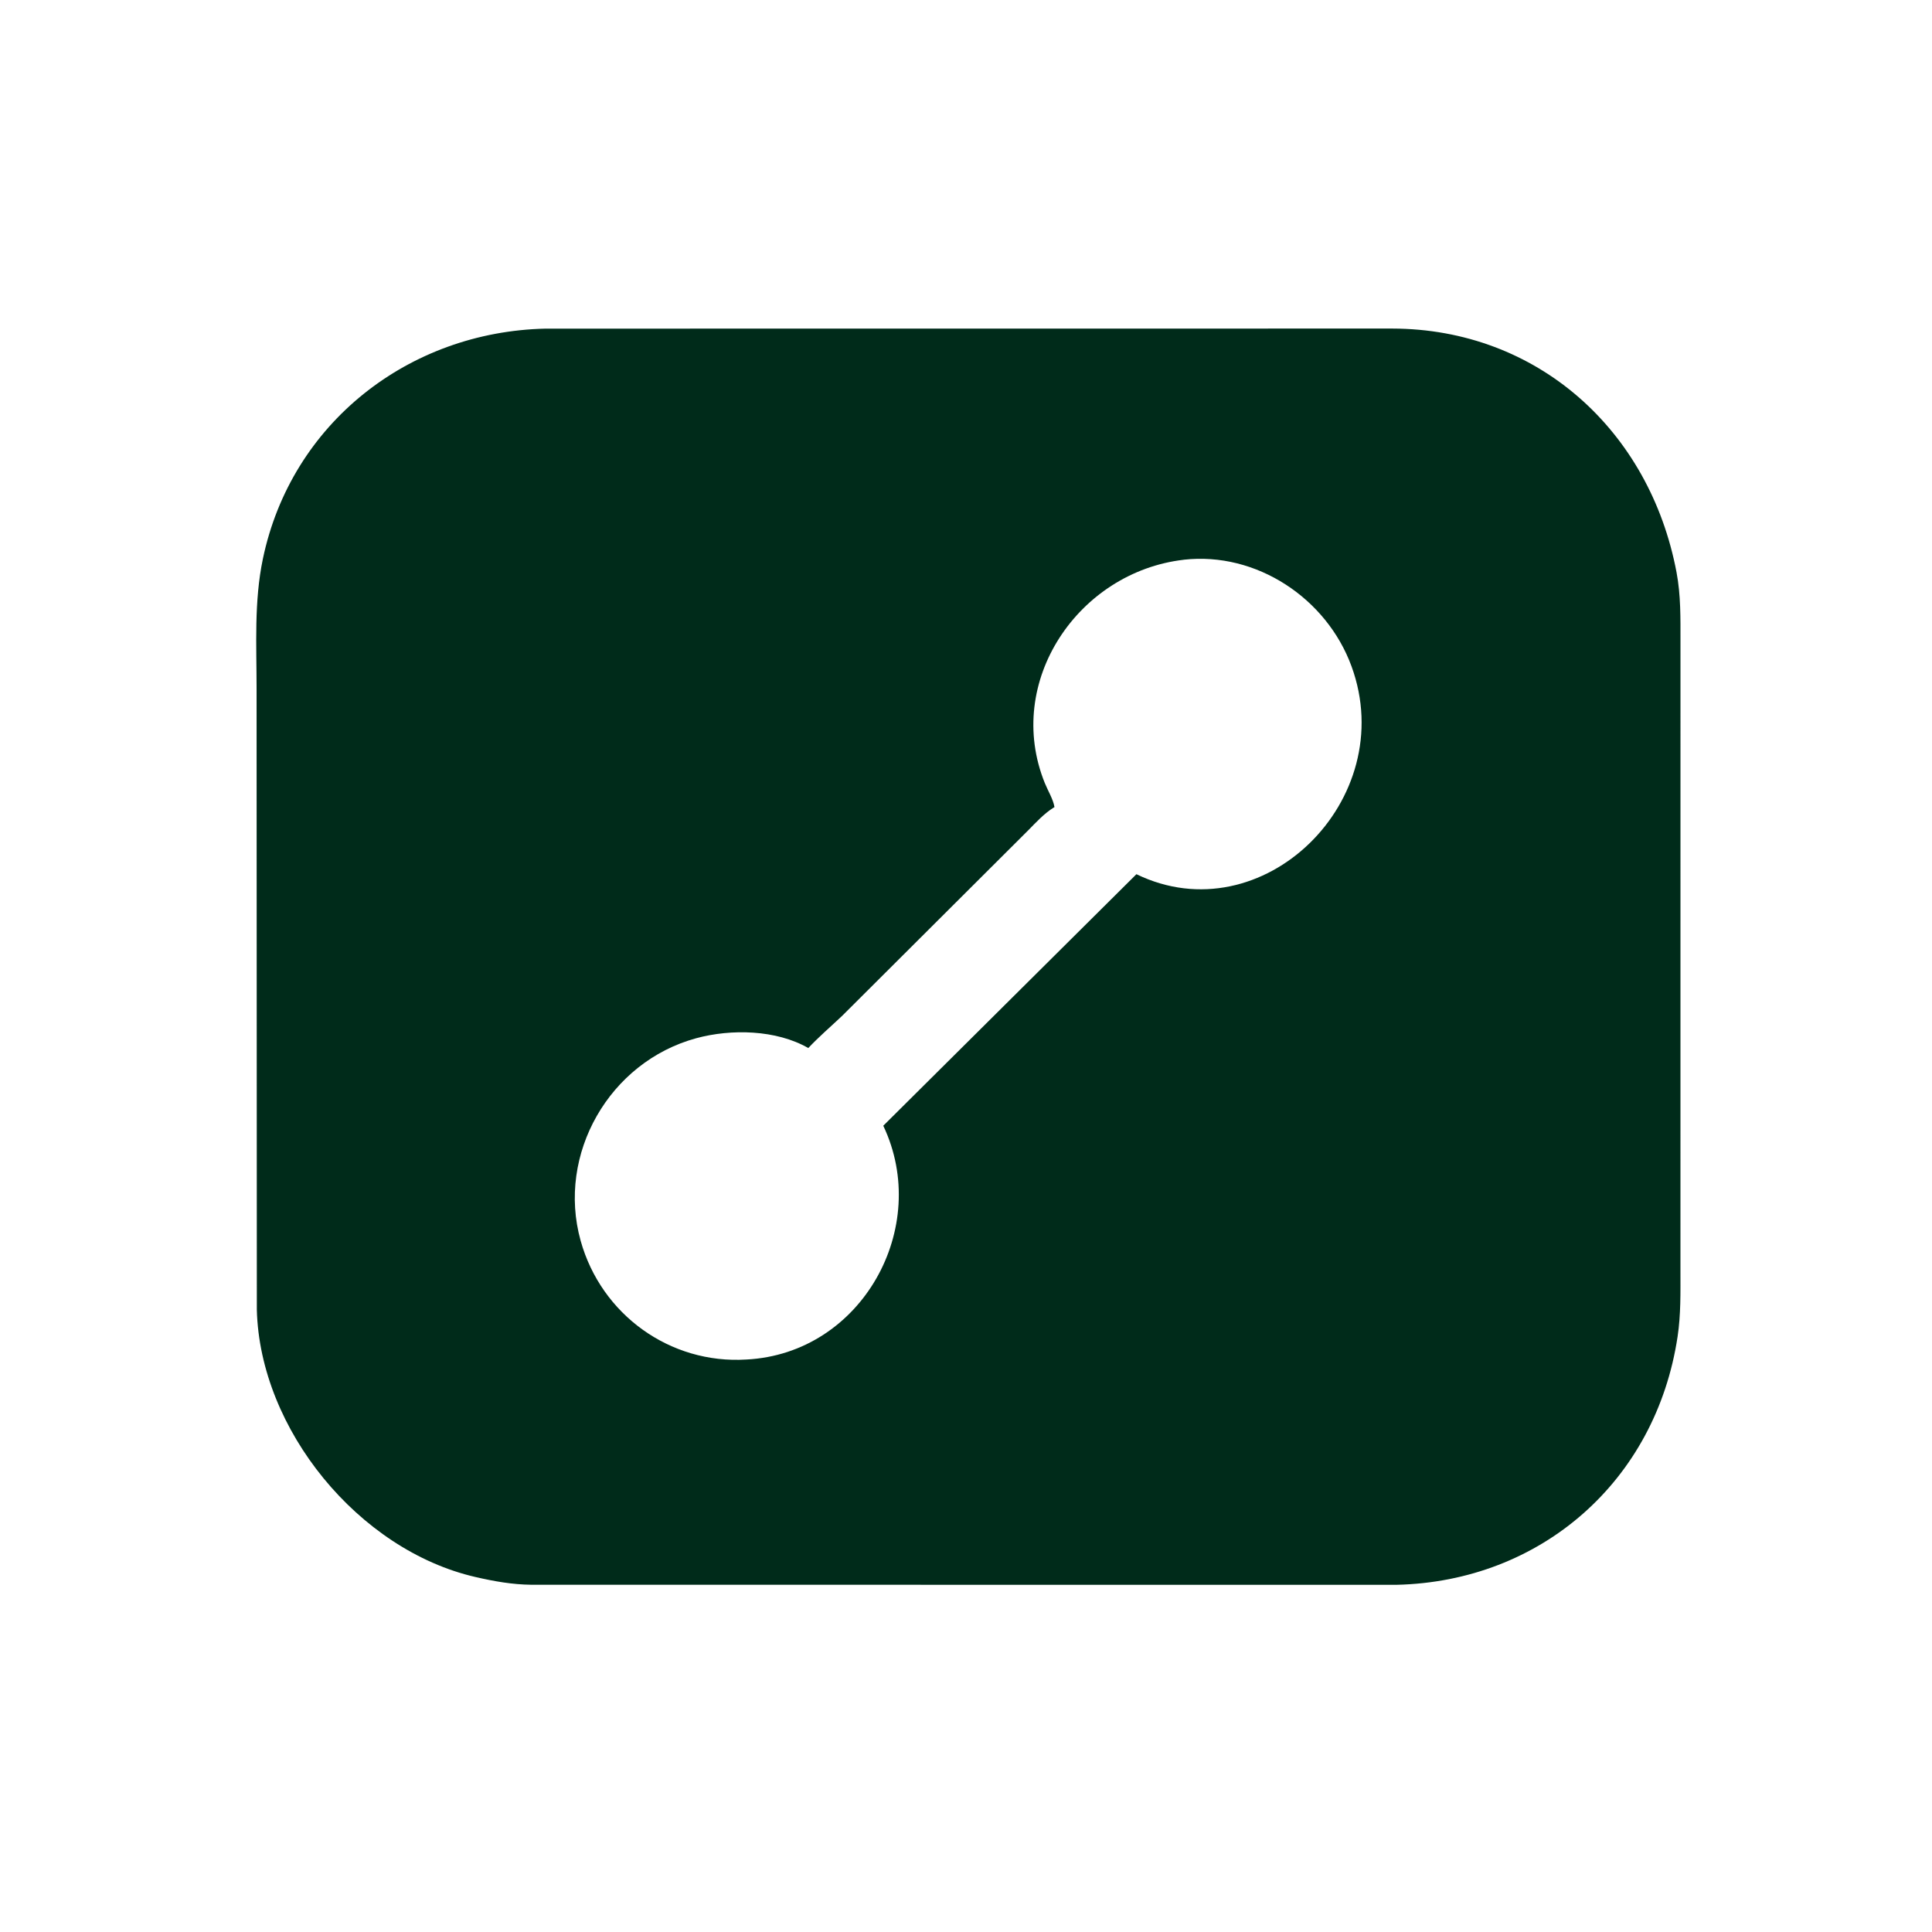 <svg version="1.1" xmlns="http://www.w3.org/2000/svg" style="display: block;" viewBox="0 0 2048 2048" width="640" height="640">
<path transform="translate(0,0)" fill="rgb(0,43,26)" d="M 1480.35 1679.96 L 563.347 1679.91 C 542.998 1679.69 523.839 1676.26 503.977 1671.69 C 380.095 1643.2 275.394 1515.14 272.249 1388.32 L 271.983 729.982 C 271.988 683.988 269.197 637.673 278.657 592.414 C 308.739 448.494 433.317 351.609 578.228 348.366 L 1475.86 348.286 C 1629.76 348.638 1748.77 456.205 1777.18 606.6 C 1781.82 631.187 1781.36 655.419 1781.37 680.314 L 1781.34 1346.67 C 1781.34 1370.13 1781.82 1393.56 1778.32 1416.83 C 1755.27 1570.17 1633.26 1676.51 1480.35 1679.96 z M 1254.71 593.384 C 1143.25 606.319 1063.95 722.552 1107.58 830.179 C 1110.73 837.962 1116.5 847.399 1117.79 855.554 L 1116.89 856.097 C 1106.71 862.461 1098.23 871.779 1089.84 880.286 L 892.752 1076.8 C 880.785 1088.12 868.104 1098.97 856.815 1110.97 C 822.853 1091.45 774.962 1090.48 737.915 1100.59 C 645.958 1125.68 589.935 1223.48 615.5 1315.23 C 637.348 1393.63 710.375 1446.22 791.223 1441.14 C 913.53 1434.94 987.603 1301.14 936.307 1193.33 L 1204.66 926.684 C 1338.06 991.434 1484.57 848.102 1432.64 706.248 C 1406.24 634.138 1331.77 584.683 1254.86 593.321 L 1254.71 593.384 z"/>
</svg>